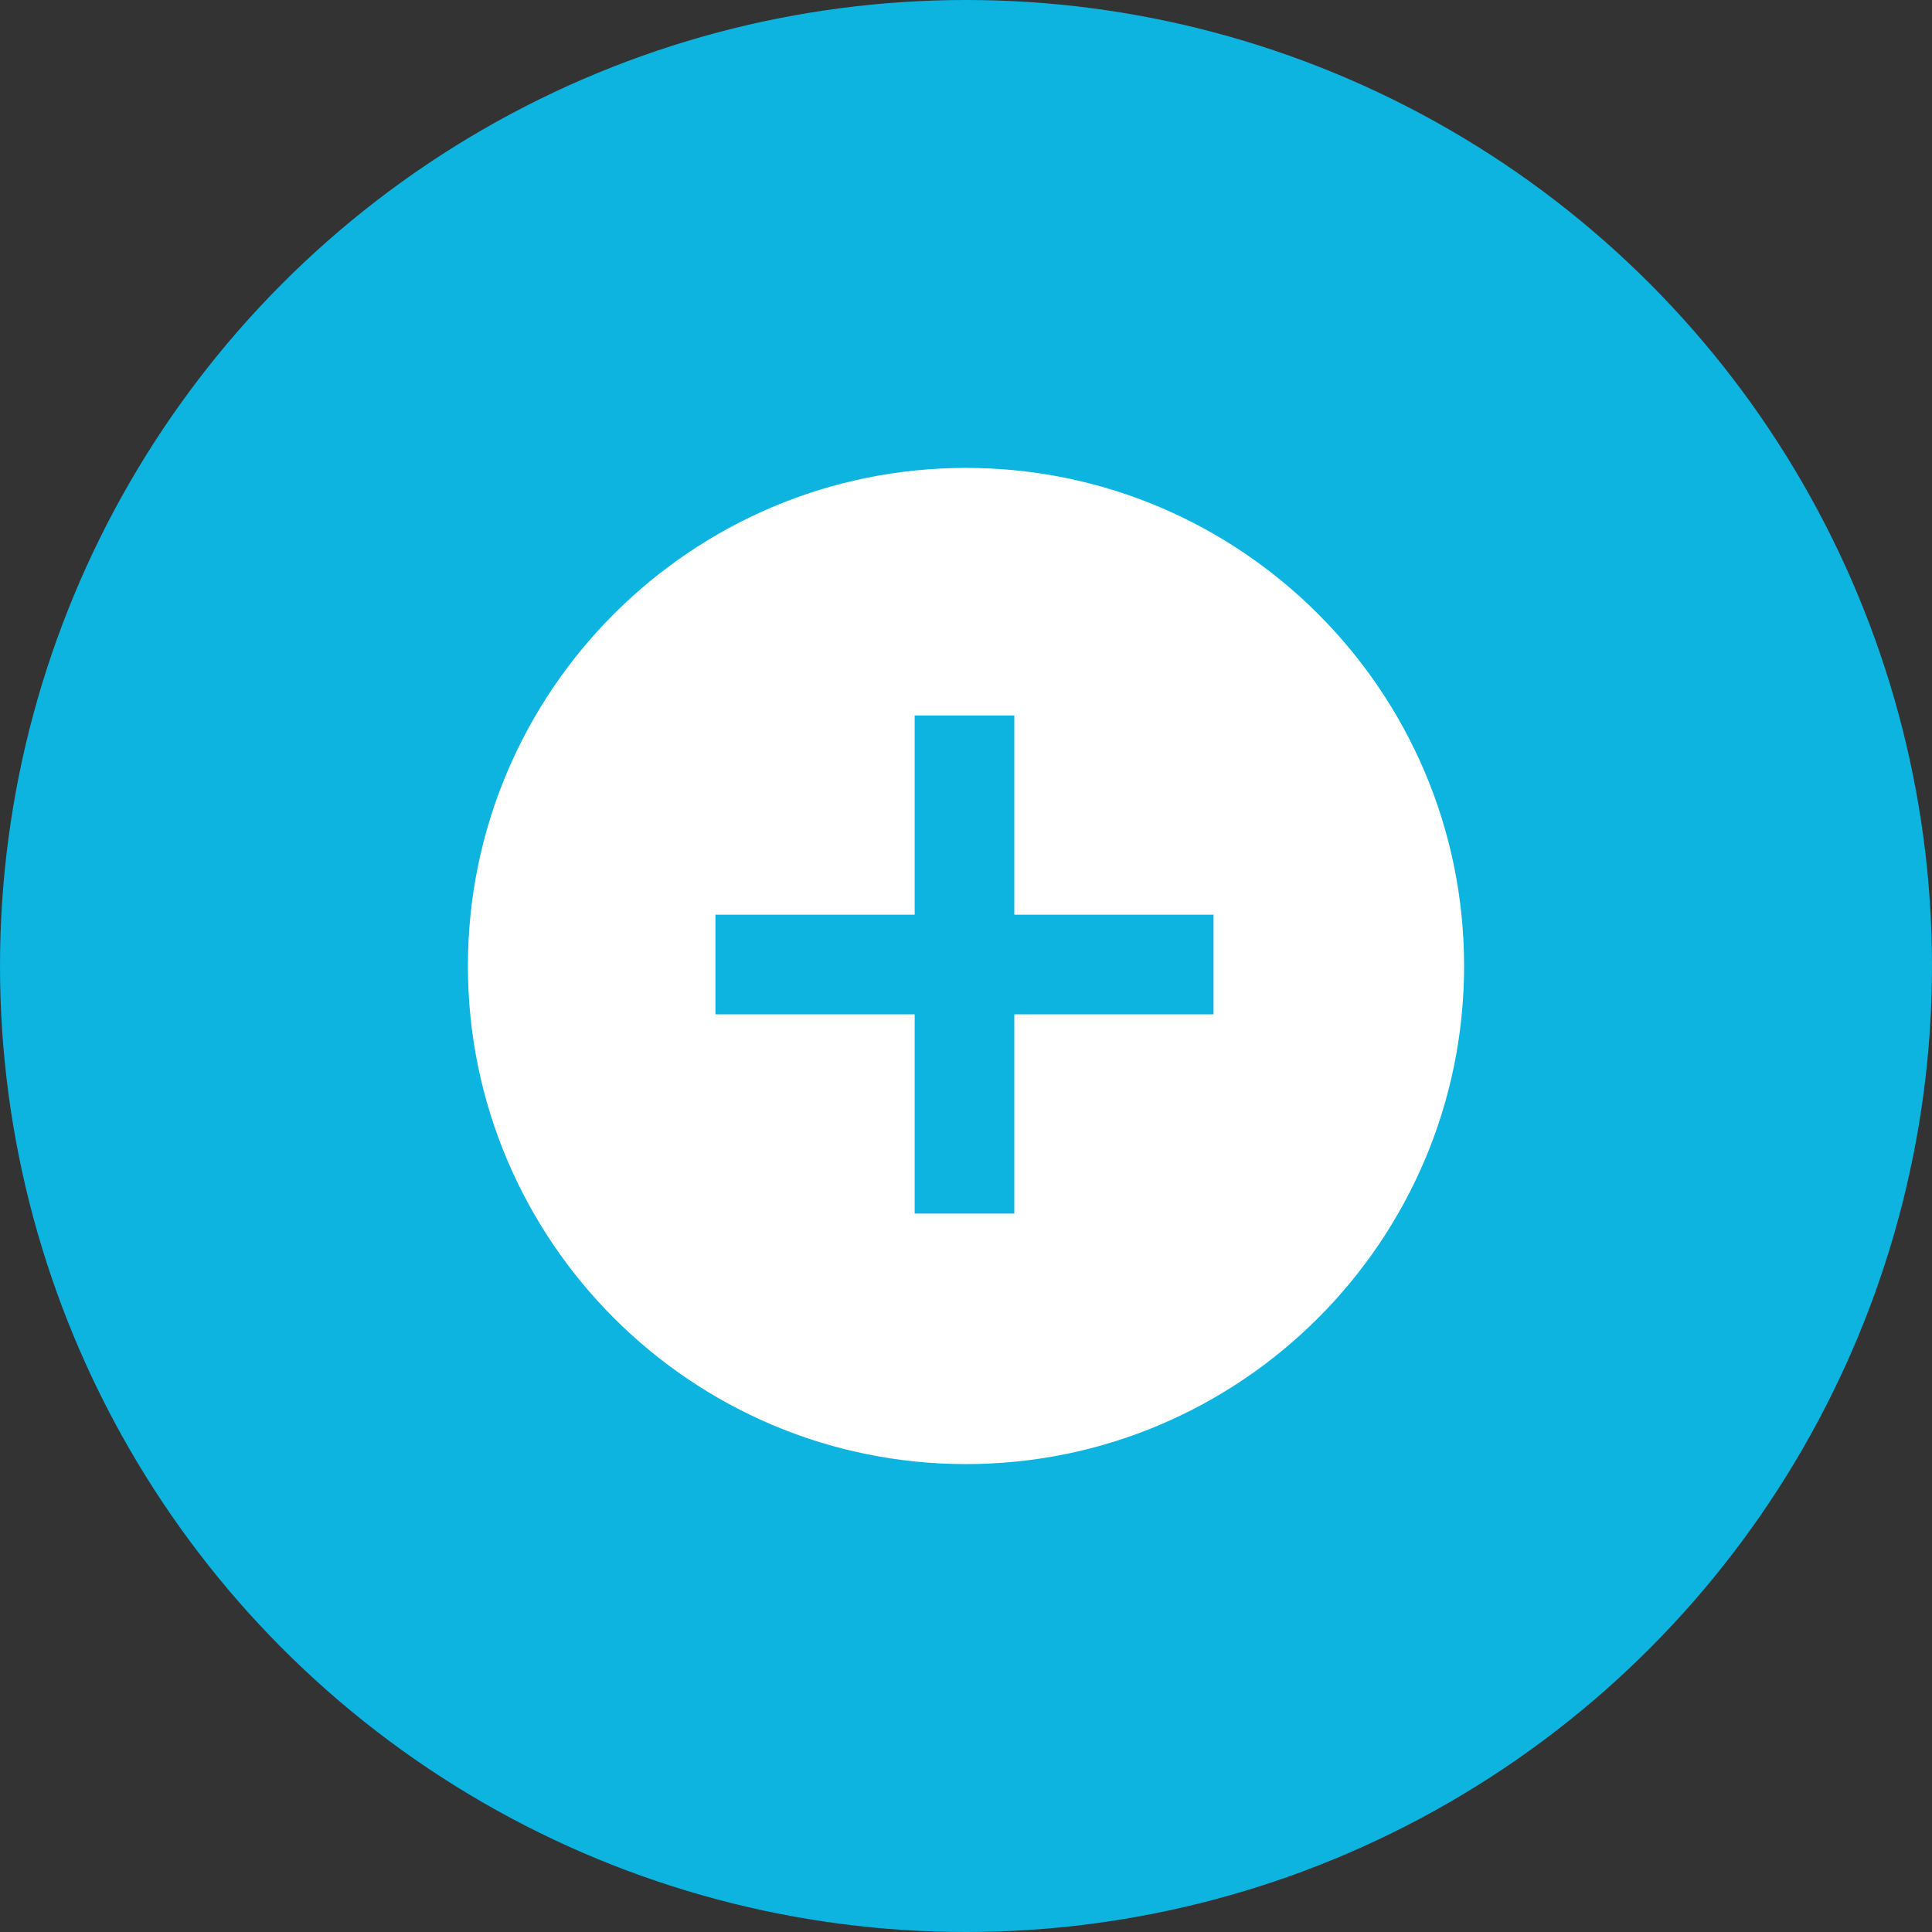 <svg xmlns="http://www.w3.org/2000/svg" xmlns:xlink="http://www.w3.org/1999/xlink" id="Layer_1" x="0px" y="0px" viewBox="0 0 64 64" style="enable-background:new 0 0 64 64;" xml:space="preserve"><rect x="0" y="0" width="64" height="64" fill="#333333" stroke="none"/> <style type="text/css"> .st0{fill:#0CB4DF;} .st1{fill:#FFFFFF;} </style> <circle class="st0" cx="32" cy="32" r="32"></circle> <path class="st1" d="M32,15.5c-9.1,0-16.5,7.4-16.5,16.5S22.9,48.5,32,48.5S48.5,41.1,48.5,32S41.1,15.5,32,15.5z M40.2,33.6h-6.6 v6.6h-3.3v-6.6h-6.6v-3.3h6.6v-6.6h3.3v6.6h6.6V33.6z"></path> </svg>